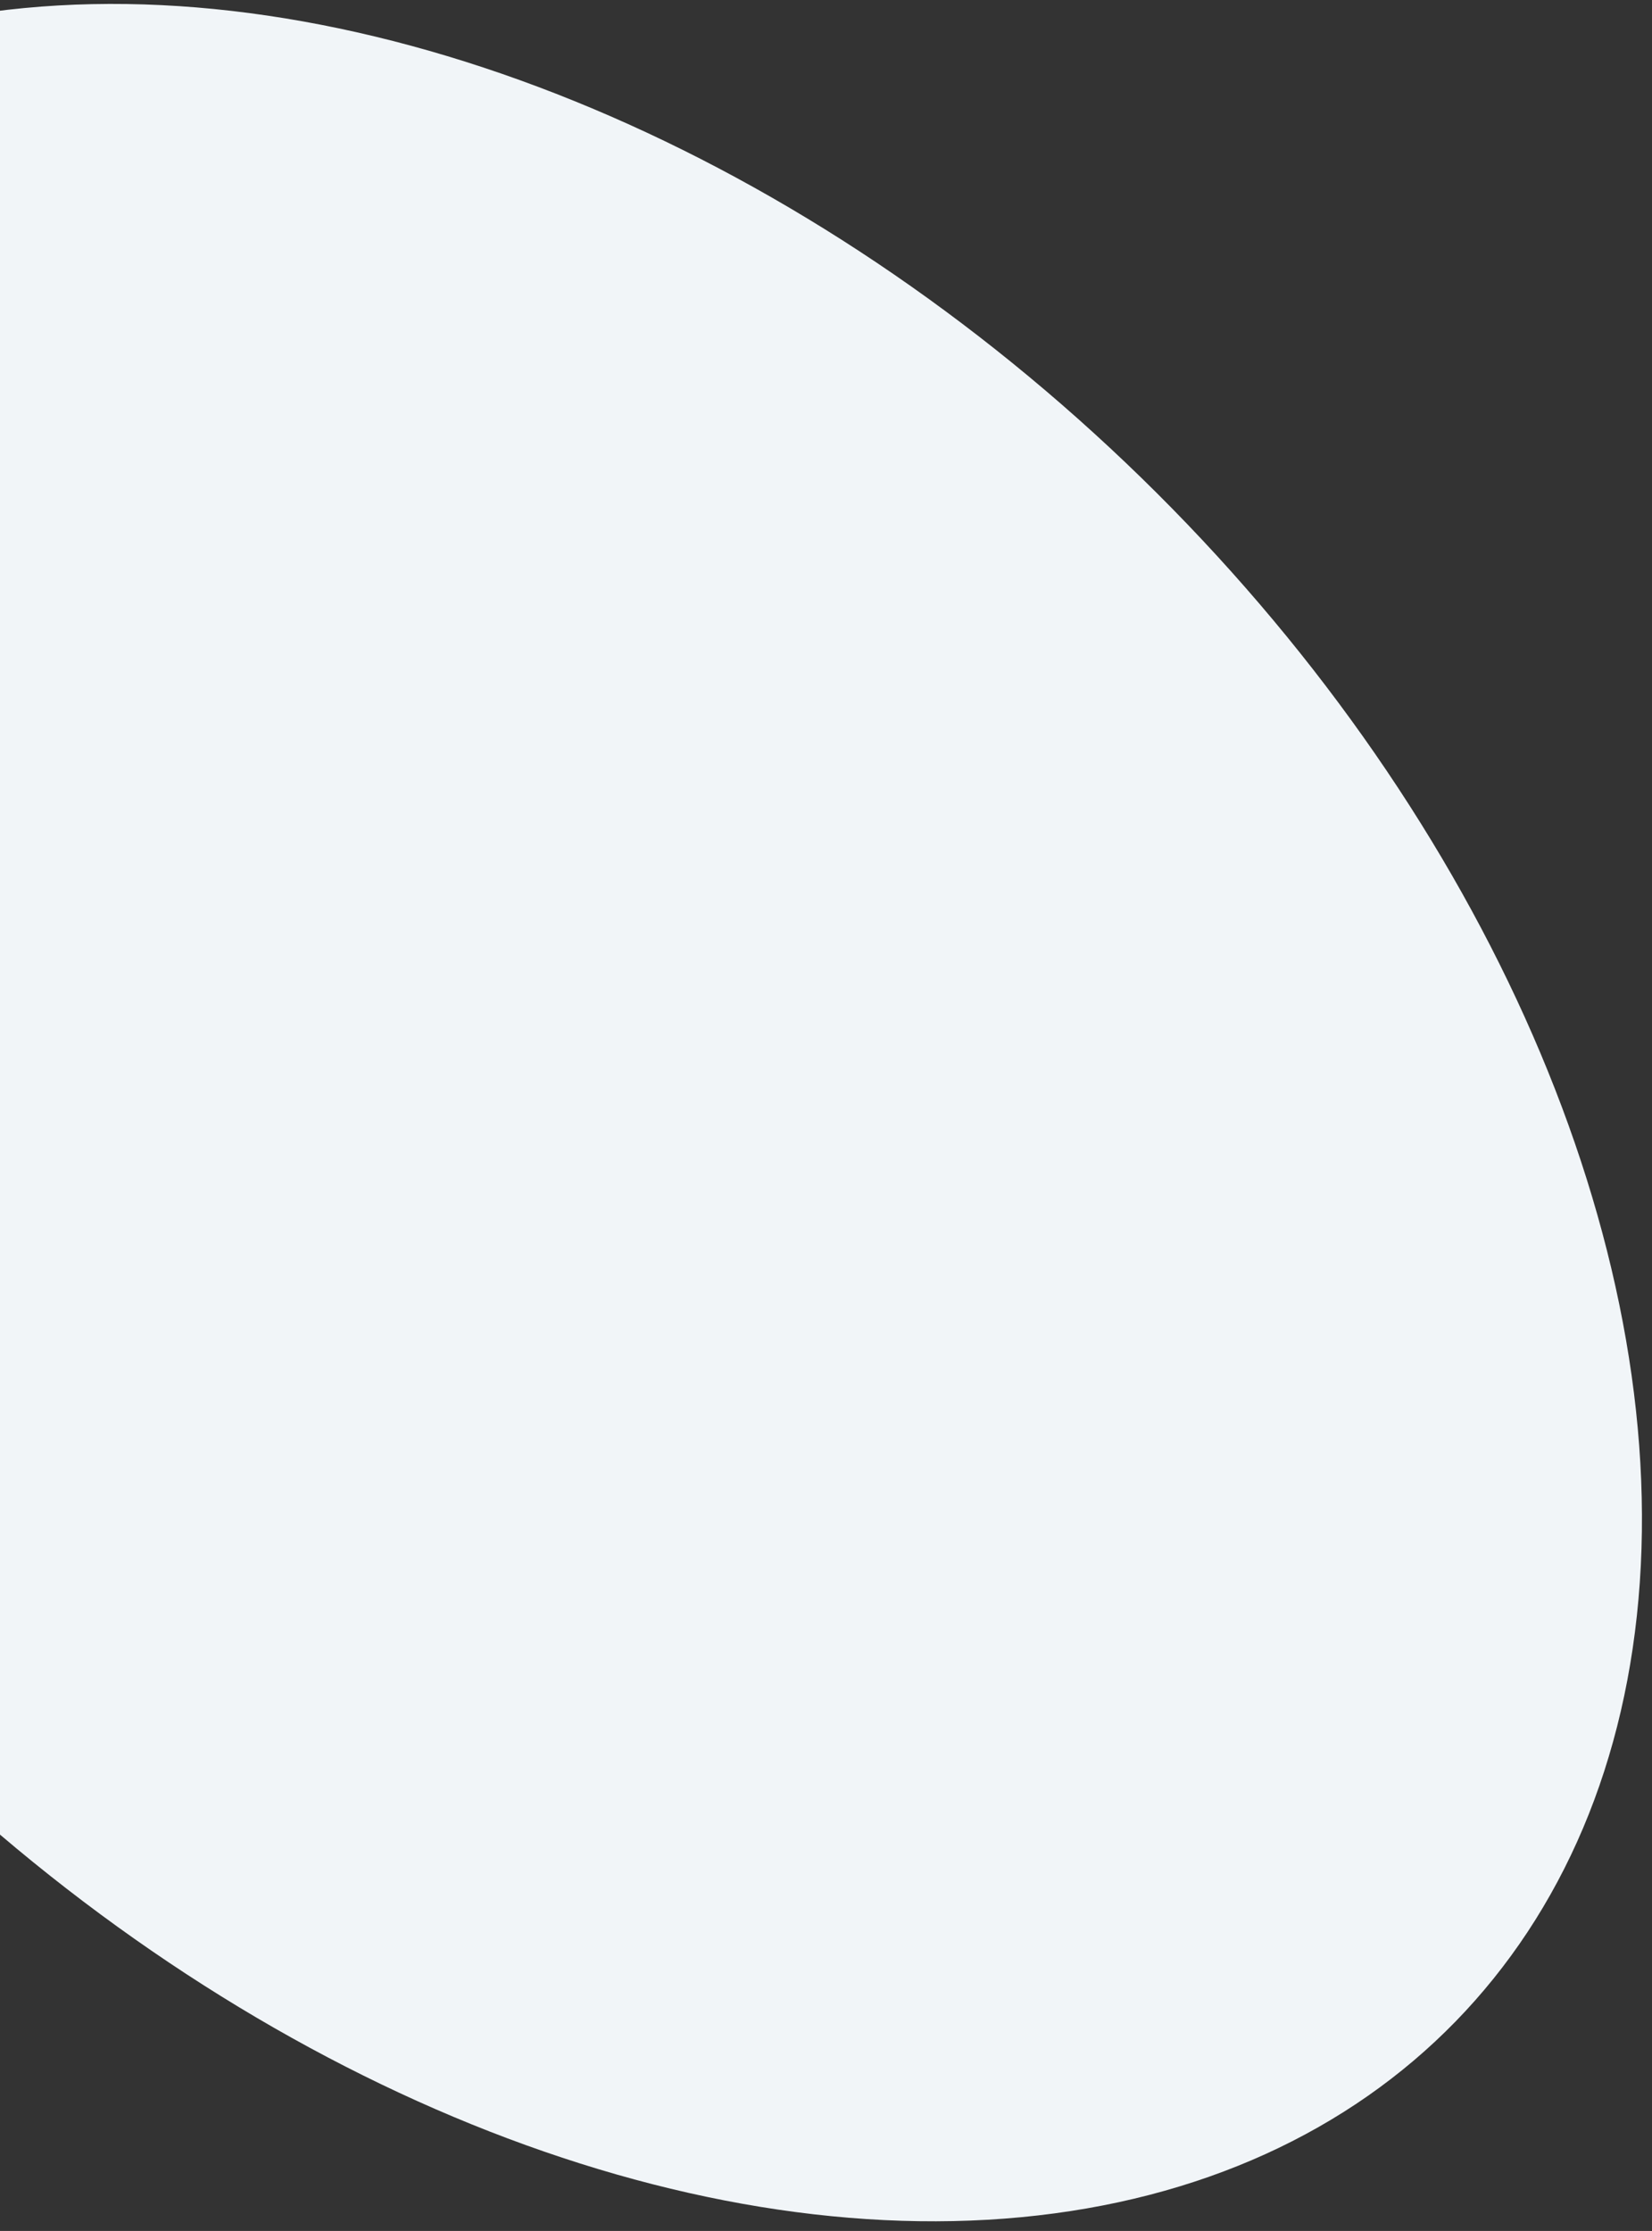 <svg width="137" height="185" viewBox="0 0 137 185" fill="none" xmlns="http://www.w3.org/2000/svg">
<rect x="0" y="0" width="137" height="185" fill="#333333" stroke="none"/>
<ellipse cx="43.356" cy="92.263" rx="73.5" ry="108" transform="rotate(134.261 43.356 92.263)" fill="#F1F5F8"/>
</svg>

